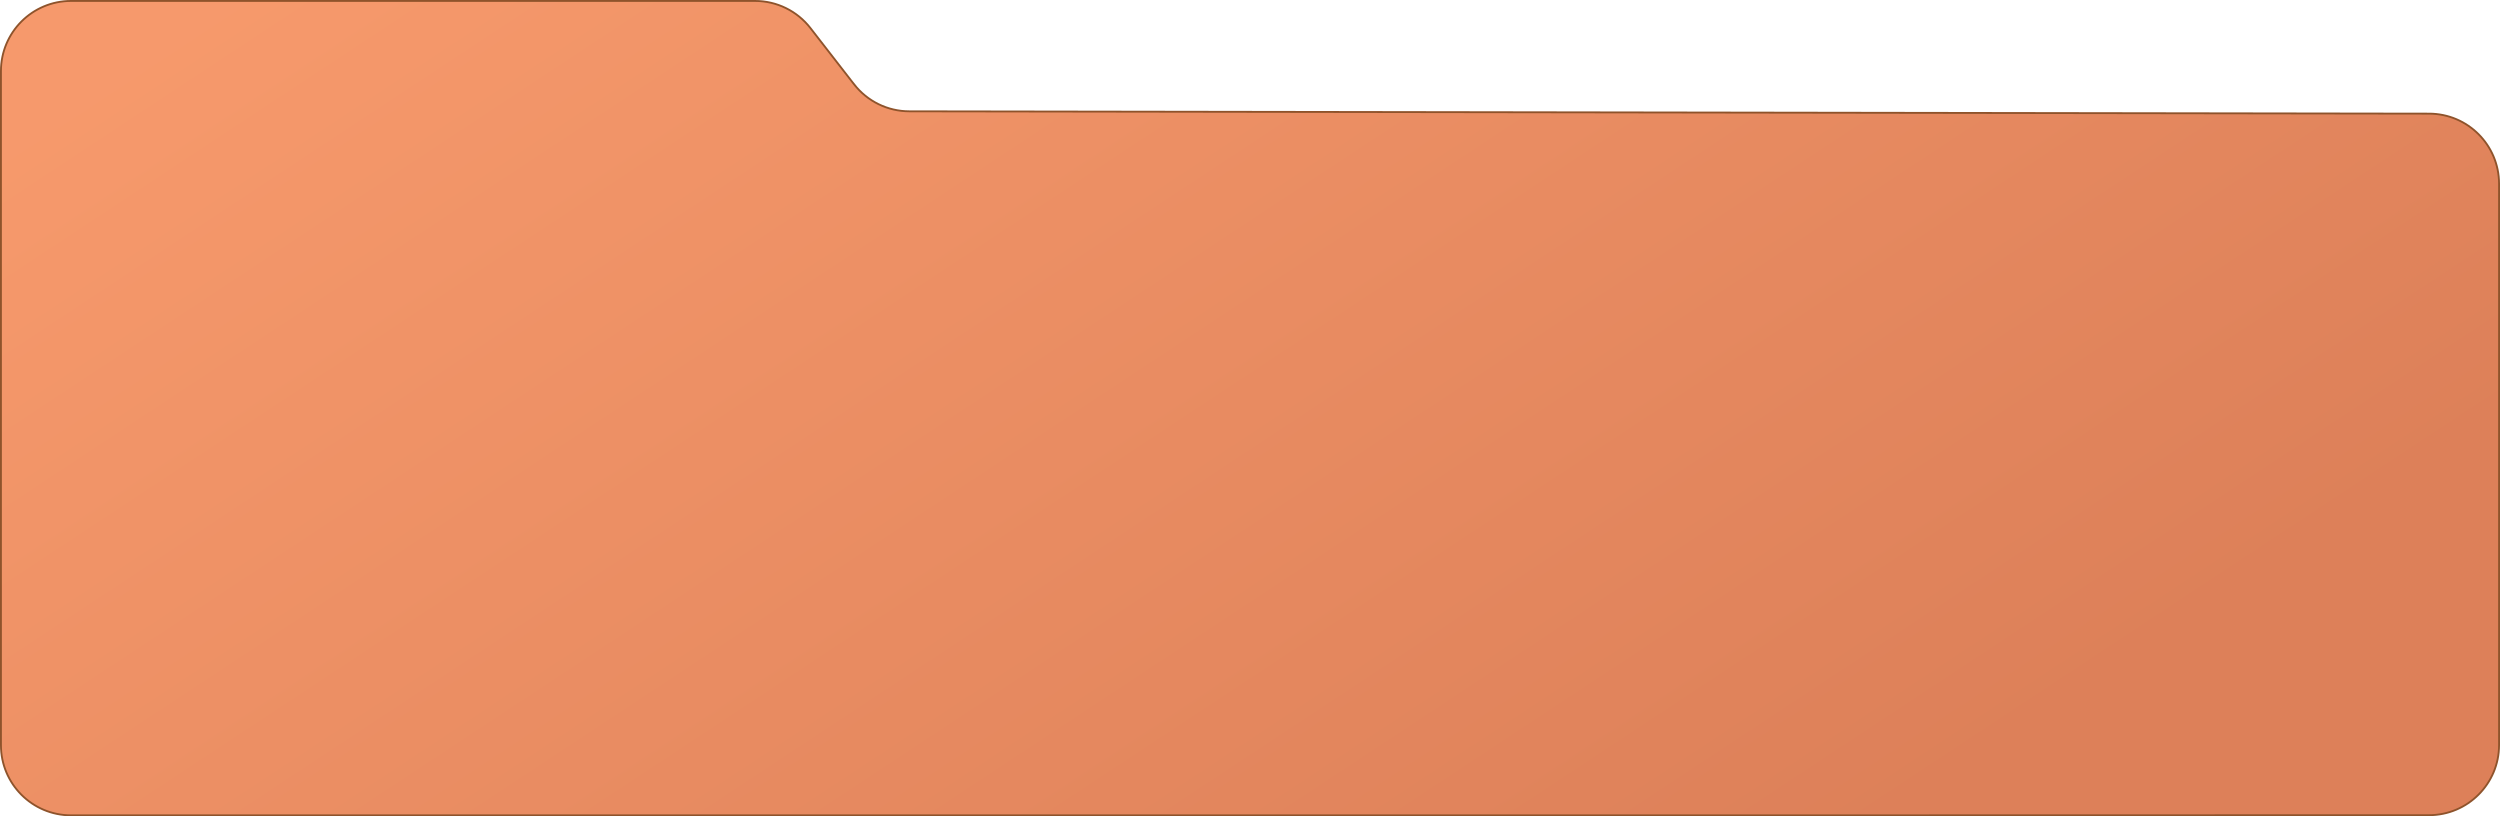 <?xml version="1.0" encoding="UTF-8"?> <svg xmlns="http://www.w3.org/2000/svg" xmlns:xlink="http://www.w3.org/1999/xlink" viewBox="0 0 1331.81 434.85"><defs><style> .cls-1 { fill: url(#_езымянный_градиент_26); stroke: #8e532b; stroke-miterlimit: 10; } </style><linearGradient id="_езымянный_градиент_26" data-name="Безымянный градиент 26" x1="383.86" y1="-180.4" x2="862.14" y2="545.13" gradientTransform="matrix(1, 0, 0, 1, 0, 0)" gradientUnits="userSpaceOnUse"><stop offset="0" stop-color="#f48047" stop-opacity=".8"></stop><stop offset="1" stop-color="#d4602f" stop-opacity=".8"></stop></linearGradient></defs><g id="_лой_1" data-name="Слой 1"></g><g id="_лой_2" data-name="Слой 2"><g id="_лой_4" data-name="Слой 4"><path class="cls-1" d="M454.95,44.86c-7.06-9.1-16.15-20.81-23.22-29.91-7.07-9.11-17.96-14.45-29.5-14.45H37.85c-20.63,0-37.35,16.72-37.35,37.35V397c0,20.63,16.72,37.35,37.35,37.35H955.25l338.72-.08c20.62,0,37.34-16.72,37.34-37.35V97.89c0-20.61-16.69-37.32-37.3-37.35l-809.61-1.24c-11.52-.01-22.39-5.34-29.45-14.45Z"></path></g></g></svg> 